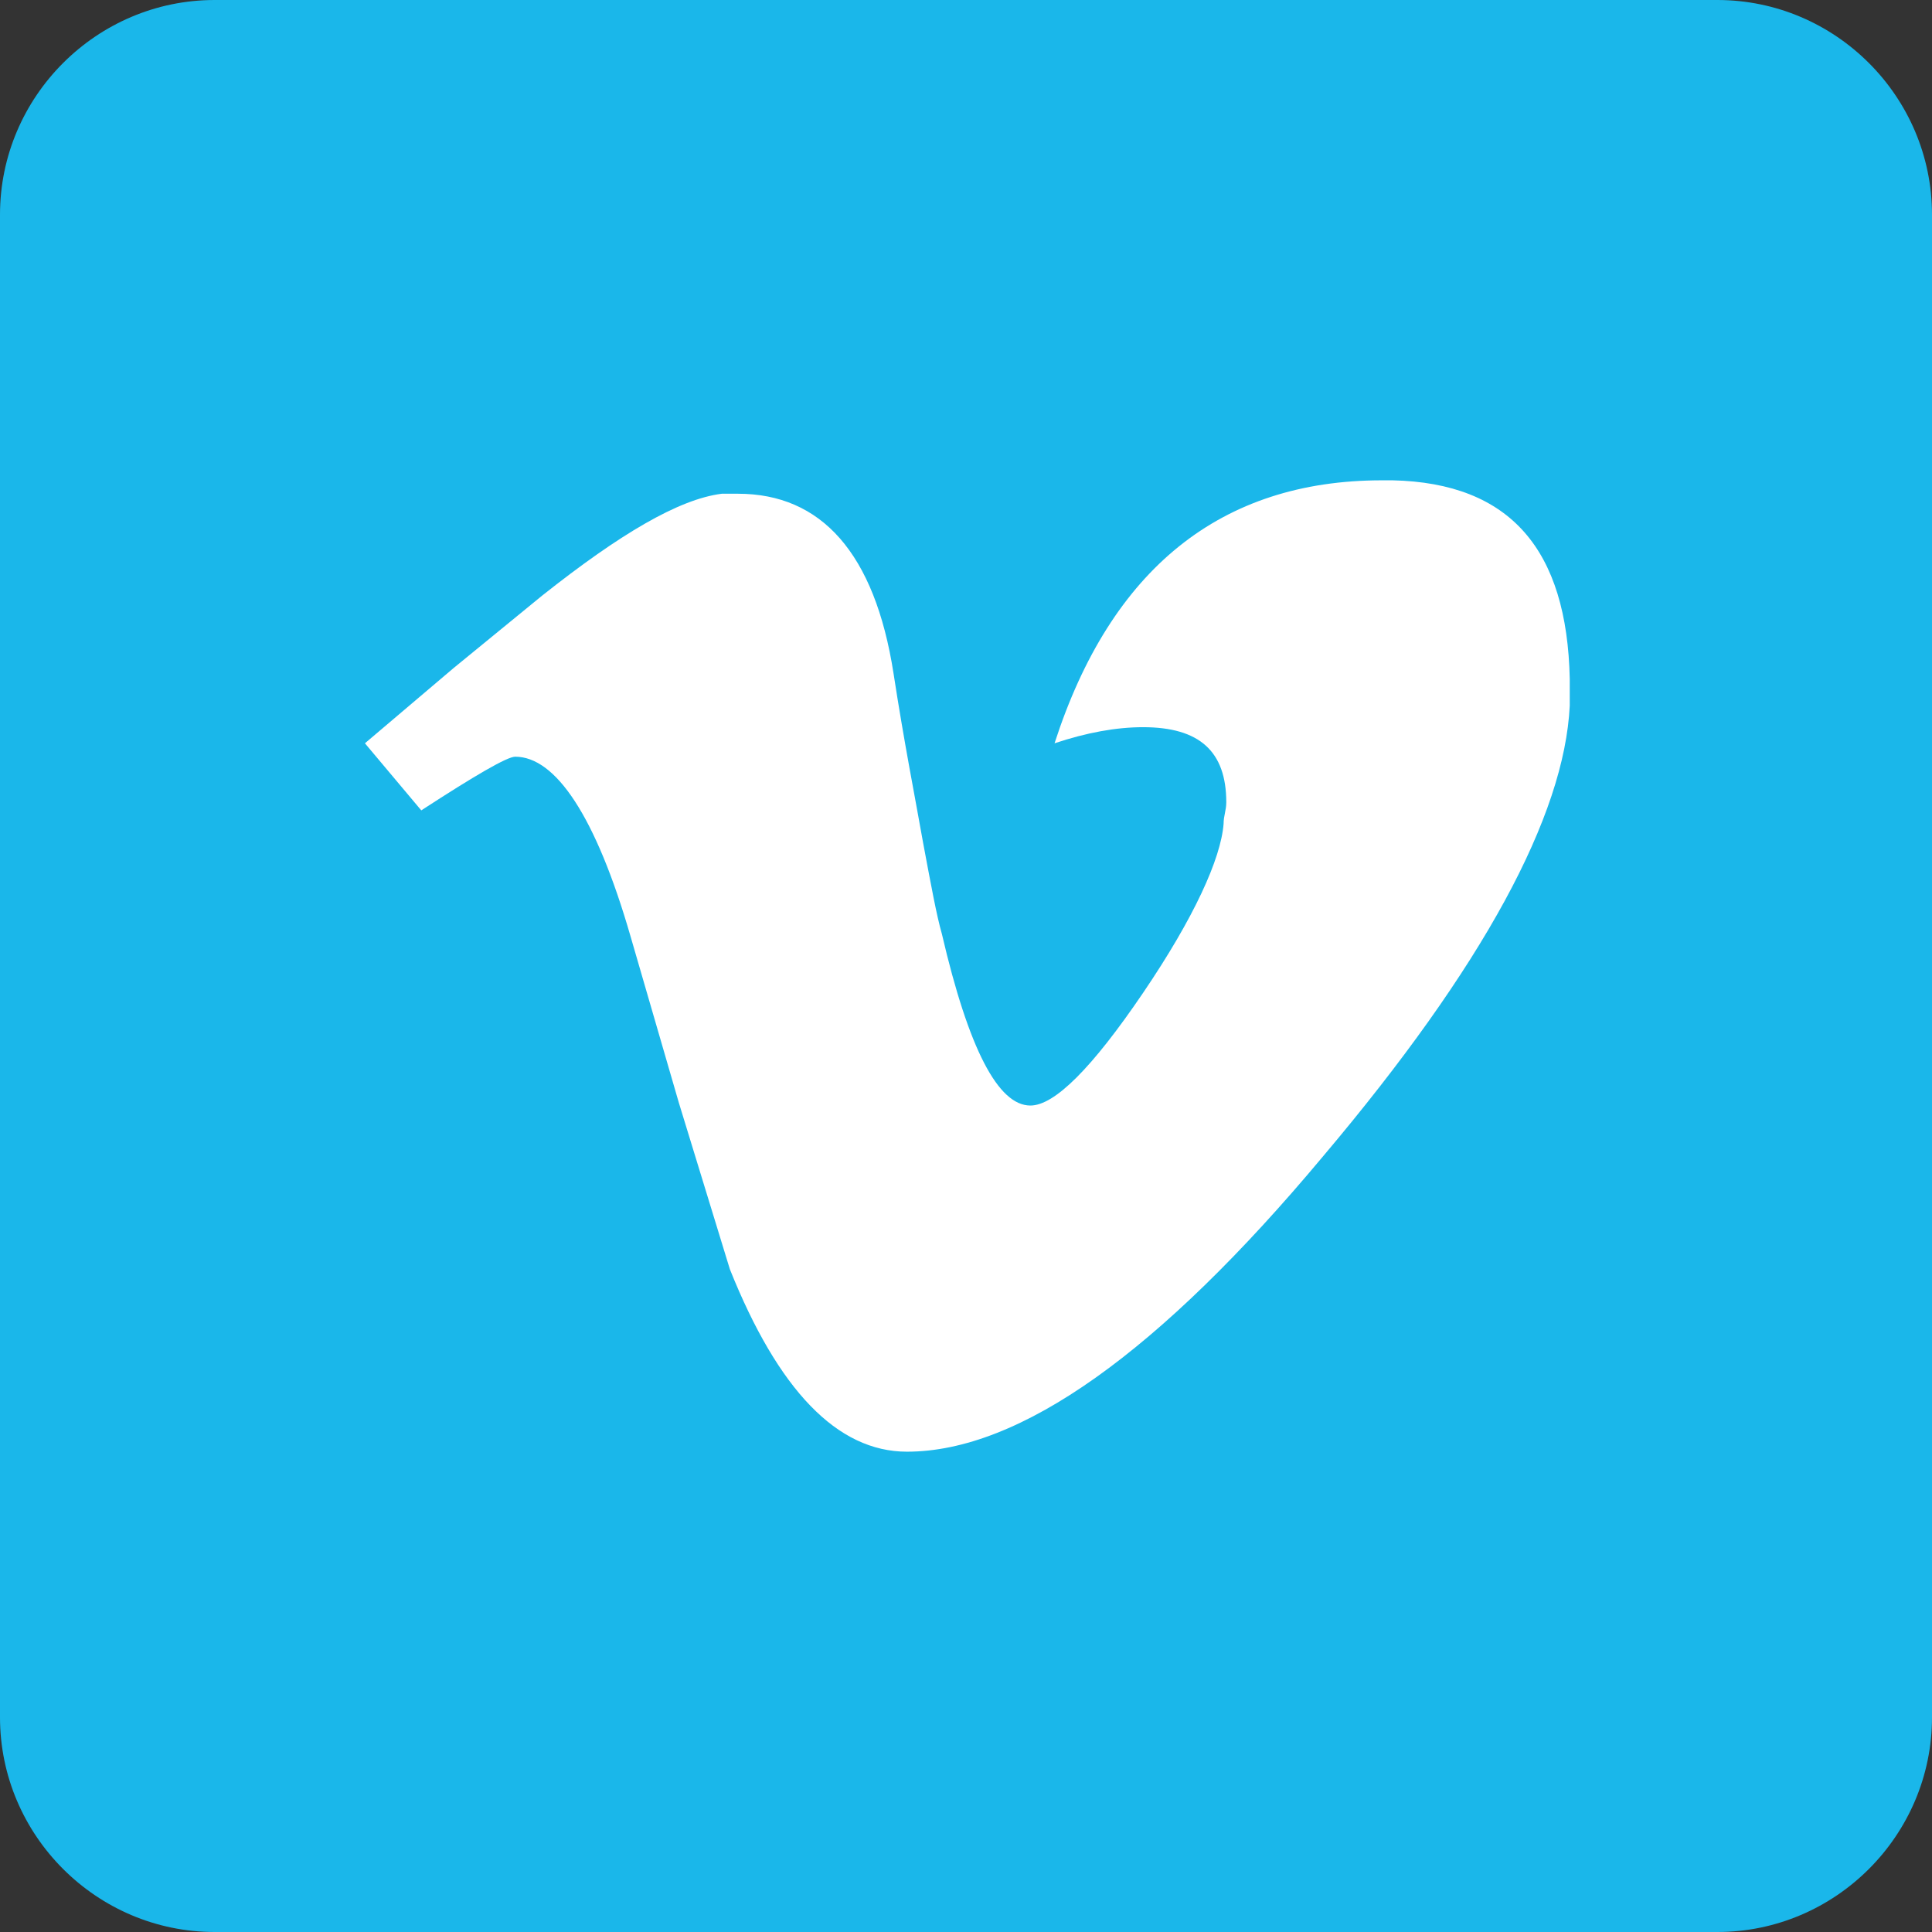 <svg xmlns="http://www.w3.org/2000/svg" viewBox="0 0 72 72"><rect x="0" y="0" width="72" height="72" fill="#333333" stroke="none"/><path fill="#1ab7ea" d="M72,64c0,4.4-3.6,8-8,8H8c-4.4,0-8-3.6-8-8V8c0-4.4,3.6-8,8-8h56c4.4,0,8,3.6,8,8V64z"/><path fill="#fff" d="M51.9 17.9c4.4.1 6.5 2.6 6.6 7.4v1c-.2 4.1-3.2 9.7-9.2 16.8-6.1 7.3-11.3 11-15.5 11-2.6 0-4.8-2.3-6.6-6.8l-1.9-6.2-1.8-6.2c-1.3-4.5-2.8-6.7-4.3-6.7-.3 0-1.5.7-3.5 2l-2.1-2.5 3.3-2.8 3.3-2.7c2.9-2.3 5.1-3.6 6.7-3.8h.6c3.1 0 5.1 2.2 5.8 6.7.4 2.6.8 4.6 1.1 6.3.3 1.6.5 2.7.7 3.4 1 4.3 2.1 6.4 3.3 6.4.9 0 2.3-1.4 4.2-4.2s2.9-5 3-6.3c0-.3.1-.5.1-.8 0-1.9-1-2.8-3.1-2.8-1 0-2.1.2-3.3.6 2.1-6.5 6.2-9.8 12.2-9.8h.4z"/></svg>
